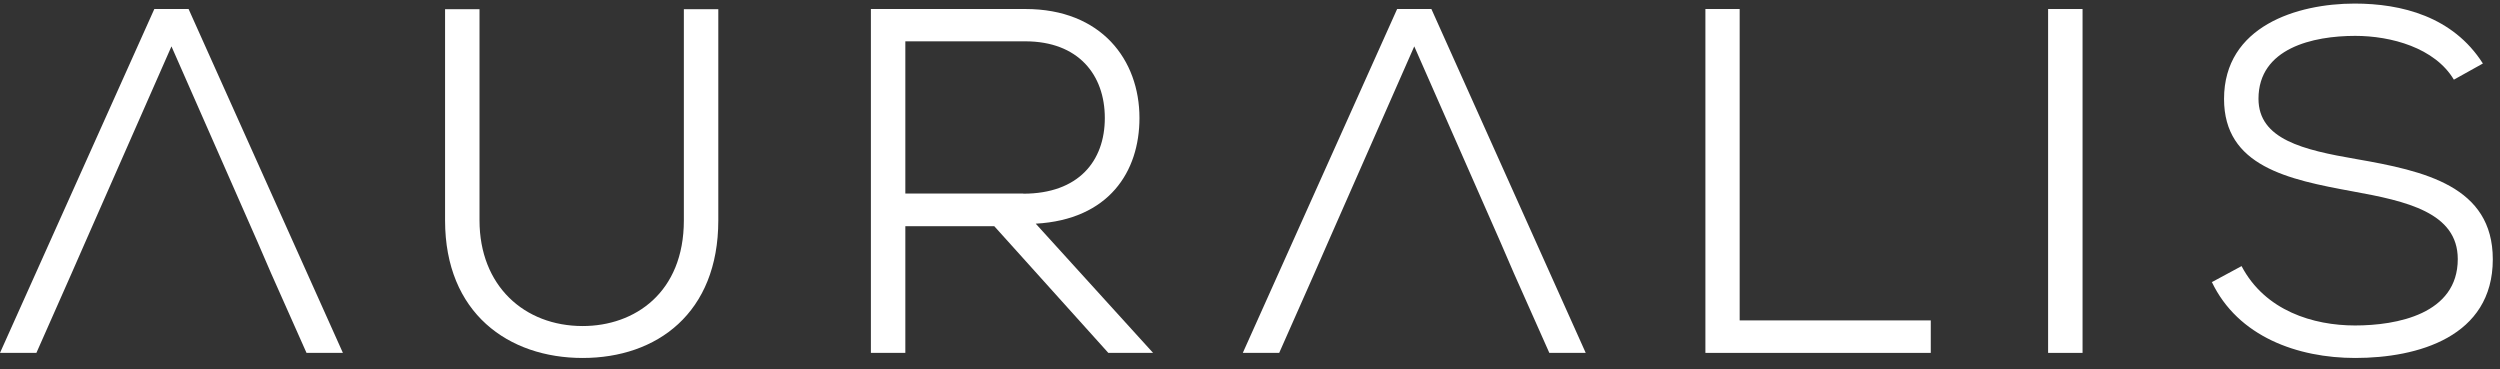 <svg xmlns="http://www.w3.org/2000/svg" width="149" height="22" viewBox="0 0 149 22" fill="none"><rect x="0" y="0" width="149" height="22" fill="#333333" stroke="none"/><g clip-path="url(#clip0_338_6143)"><path d="M11.251 0.537H9.198L0 21.032H2.169L4.268 16.288L5.092 14.409L10.219 2.764L15.345 14.409L16.157 16.288L18.268 21.032H20.437L11.239 0.537H11.251Z" fill="white"></path><path d="M26.526 13.134V0.549H28.579V13.134C28.579 17.032 31.247 19.432 34.727 19.432C37.835 19.432 40.758 17.437 40.758 13.134V0.549H42.811V13.134C42.811 18.667 39.146 21.335 34.727 21.335C30.308 21.335 26.526 18.667 26.526 13.134Z" fill="white"></path><path d="M51.917 0.537H61.115C65.65 0.537 67.912 3.576 67.912 7.033C67.912 10.222 66.102 13.087 61.73 13.331L68.724 21.032H66.056L60.315 14.653L59.259 13.482H53.958V21.032H51.905V0.537H51.917ZM60.987 11.544C64.27 11.544 65.847 9.607 65.847 7.033C65.847 4.458 64.27 2.463 61.103 2.463H53.958V11.533H60.987V11.544Z" fill="white"></path><path d="M101.631 0.537H103.684V19.096H115.074V21.032H101.642V0.537H101.631Z" fill="white"></path><path d="M122.067 0.537H124.12V21.032H122.067V0.537Z" fill="white"></path><path d="M131.811 16.823L133.597 15.86C135 18.528 137.877 19.398 140.359 19.398C142.841 19.398 146.483 18.725 146.483 15.442C146.483 12.659 143.41 11.986 140.22 11.406C136.357 10.698 132.553 9.91 132.553 5.896C132.553 1.558 136.914 0.213 140.336 0.213C143.12 0.213 146.193 0.978 147.98 3.785L146.251 4.748C145.115 2.846 142.505 2.138 140.371 2.138C137.854 2.138 134.606 2.869 134.606 5.885C134.606 8.309 137.274 8.935 140.429 9.48C144.5 10.188 148.571 11.093 148.571 15.454C148.571 20.082 144.094 21.335 140.371 21.335C136.949 21.335 133.376 20.07 131.822 16.799L131.811 16.823Z" fill="white"></path><path d="M85.322 0.537H83.269L74.071 21.032H76.24L78.34 16.288L79.163 14.409L84.29 2.764L89.417 14.409L90.229 16.288L92.34 21.032H94.509L85.311 0.537H85.322Z" fill="white"></path></g><defs><clipPath id="clip0_338_6143"><rect width="148.571" height="21.122" fill="white" transform="translate(0 0.213)"></rect></clipPath></defs></svg>